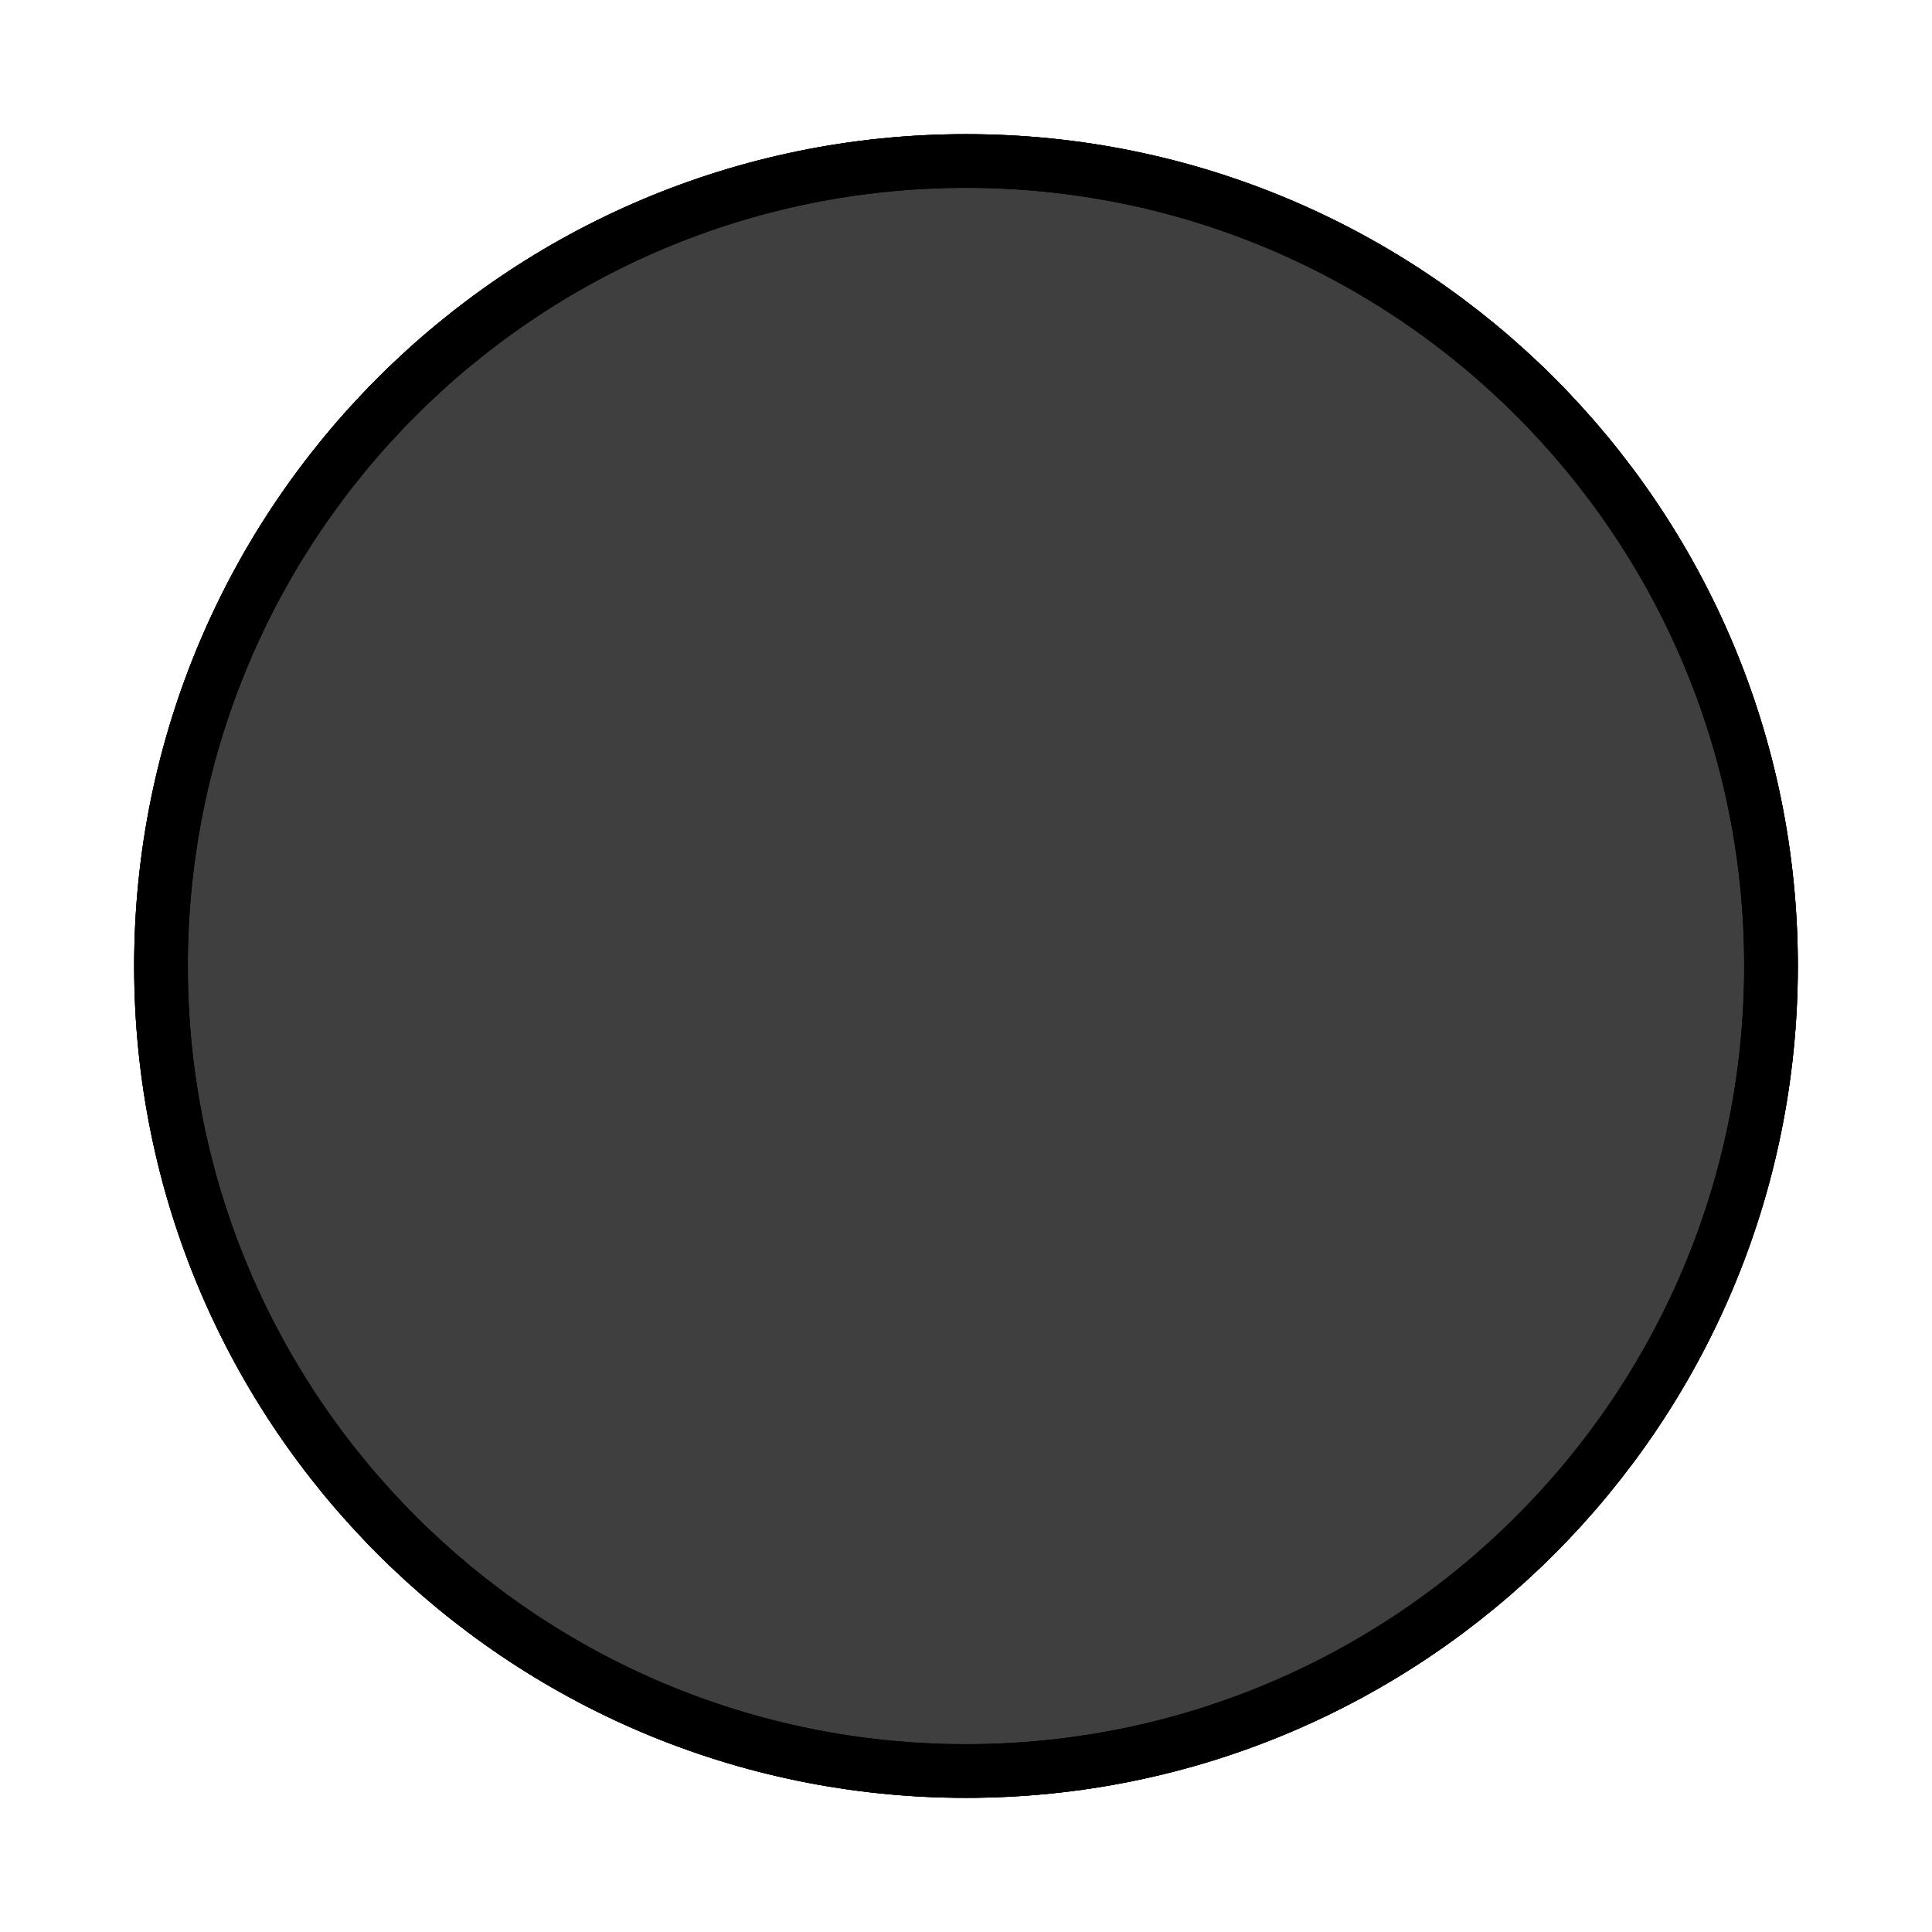 <svg id="emoji" viewBox="0 0 72 72" xmlns="http://www.w3.org/2000/svg">
  <g id="line-supplement">
    <path fill="#000" stroke="#000" stroke-linejoin="round" stroke-width="2" d="M36 66C52.569 66 66 52.569 66 36C66 19.432 52.569 6 36 6C19.431 6 6 19.432 6 36C6 52.569 19.431 66 36 66Z"/>
  </g>
  <g id="color">
    <path fill="#3F3F3F" stroke="#000" stroke-linejoin="round" stroke-width="2" d="M36 66C52.569 66 66 52.569 66 36C66 19.432 52.569 6 36 6C19.431 6 6 19.432 6 36C6 52.569 19.431 66 36 66Z"/>
  </g>
  <g id="line">
    <path fill="none" stroke="#000" stroke-linejoin="round" stroke-width="2" d="M36 66C52.569 66 66 52.569 66 36C66 19.432 52.569 6 36 6C19.431 6 6 19.432 6 36C6 52.569 19.431 66 36 66Z"/>
  </g>
</svg>
